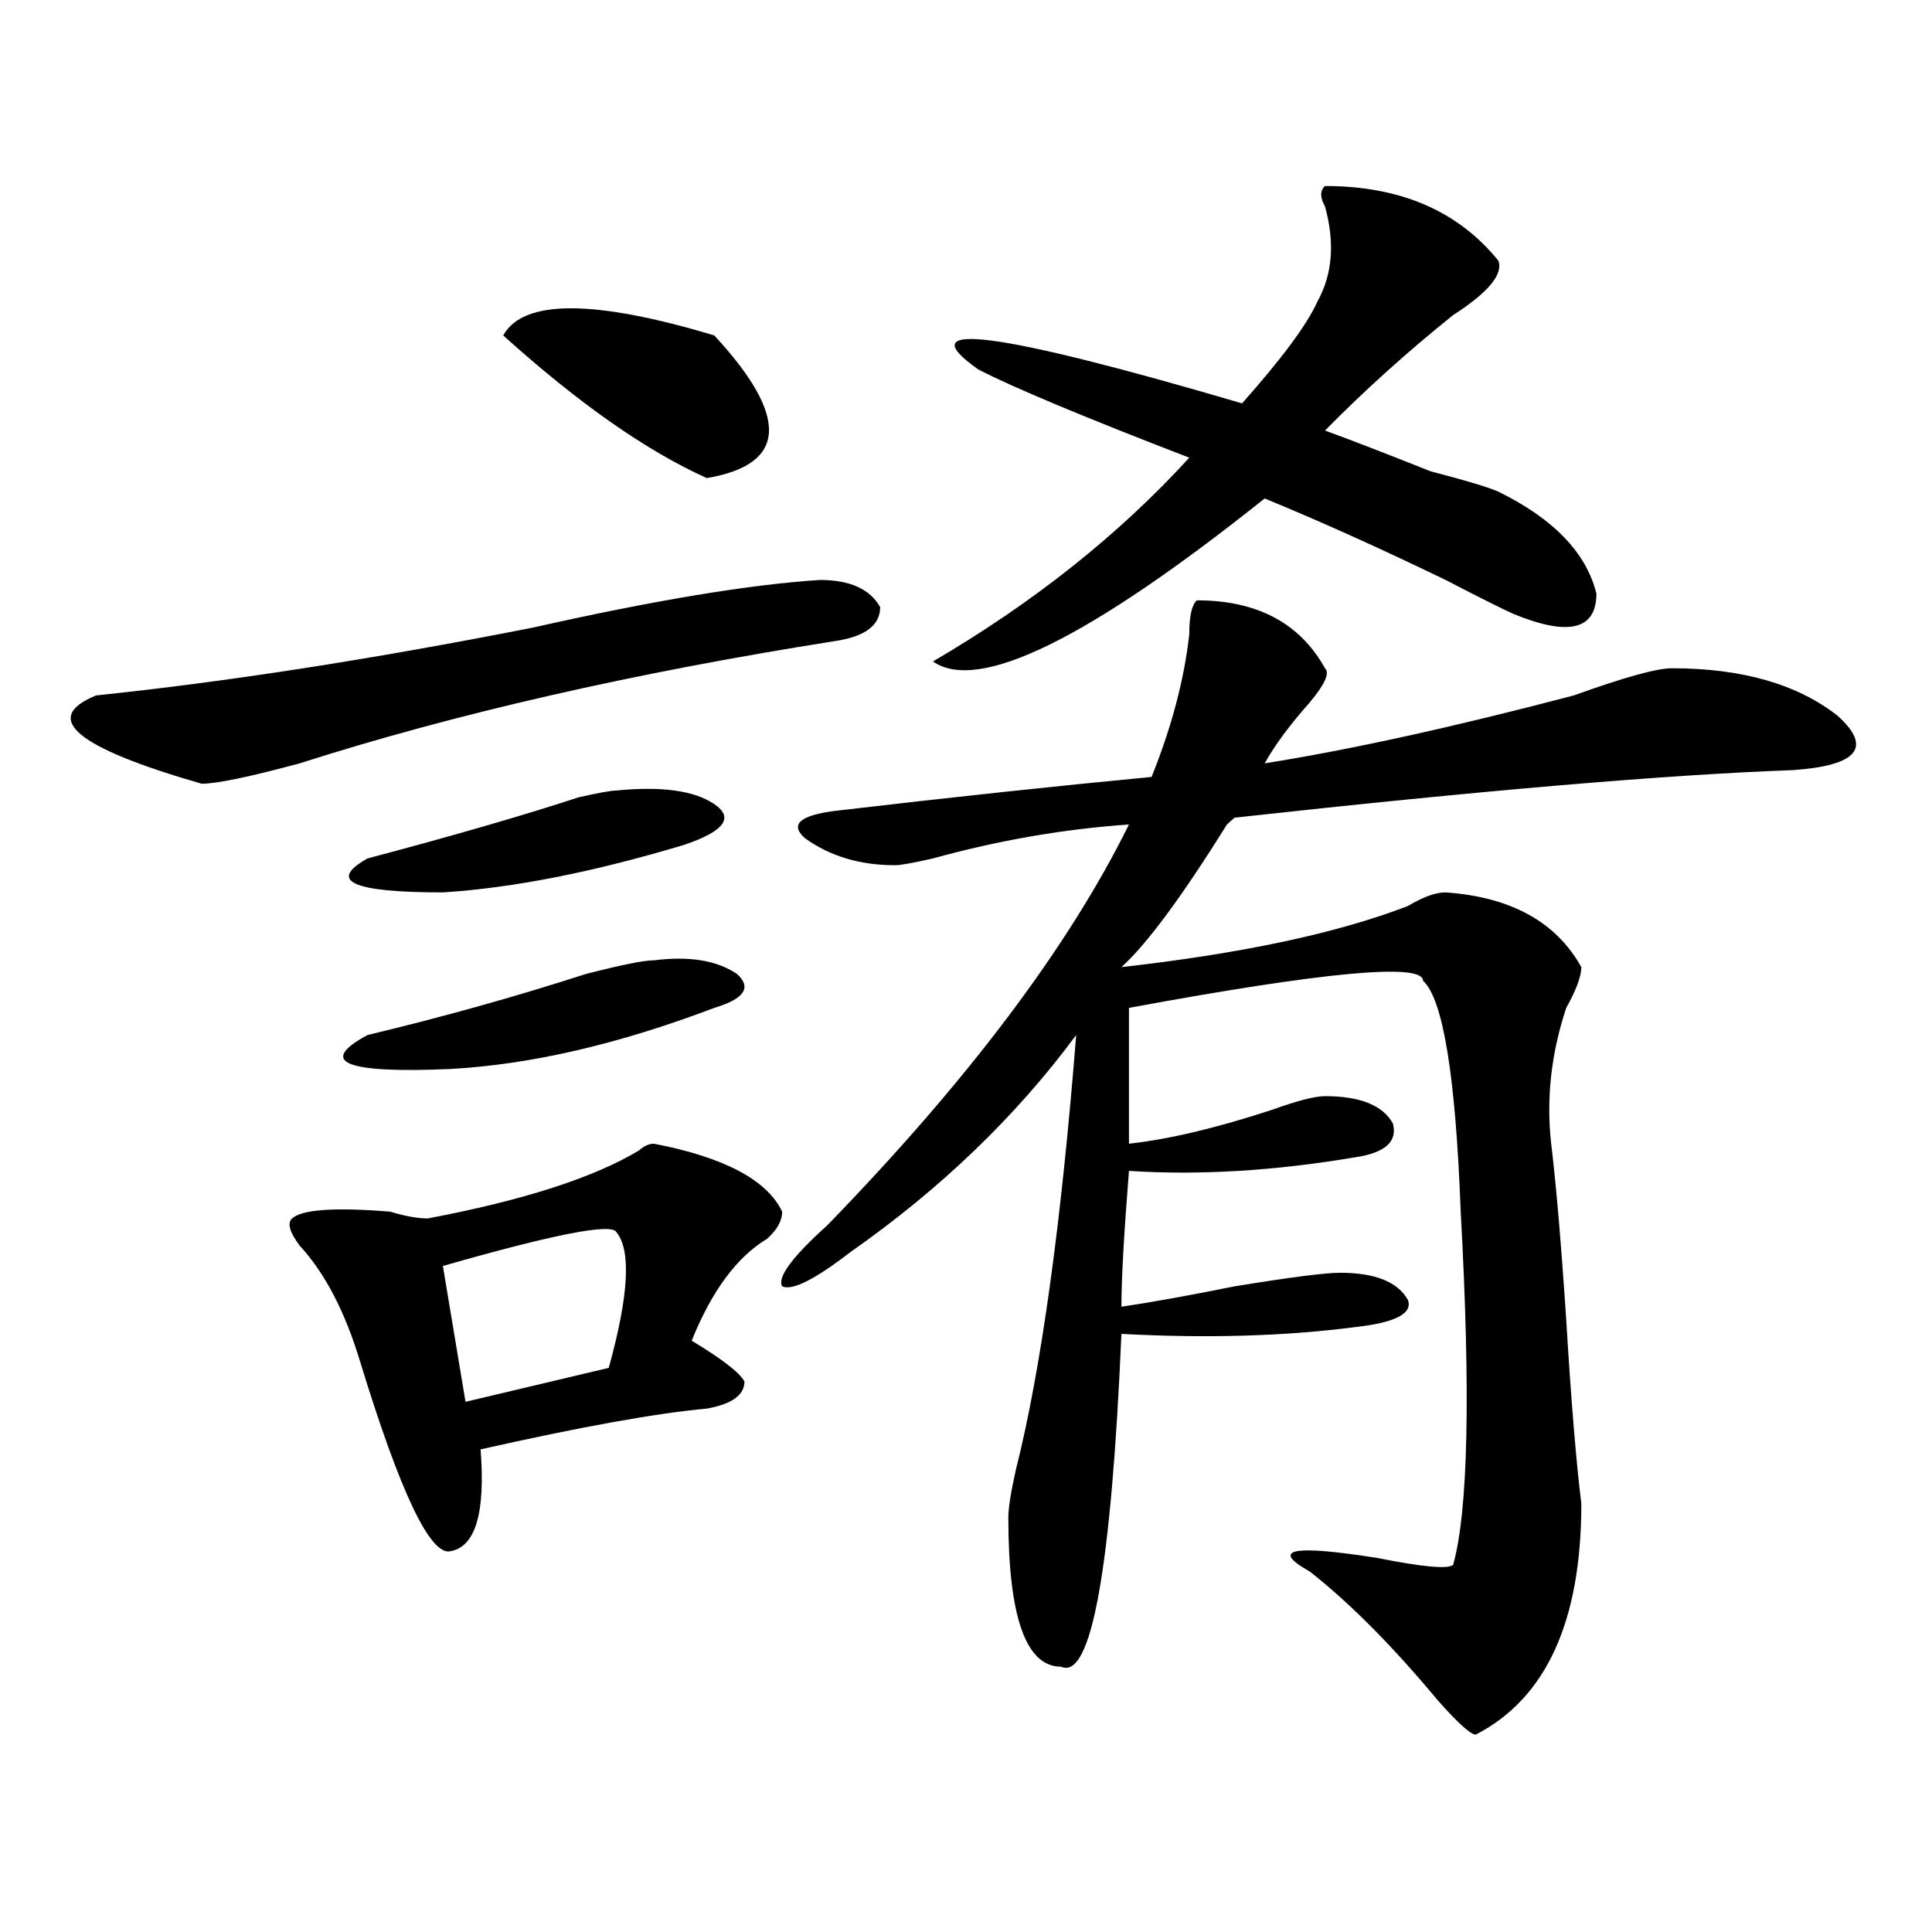 <?xml version="1.0" encoding="utf-8"?>
<!-- Generator: Adobe Illustrator 16.0.0, SVG Export Plug-In . SVG Version: 6.00 Build 0)  -->
<!DOCTYPE svg PUBLIC "-//W3C//DTD SVG 1.1//EN" "http://www.w3.org/Graphics/SVG/1.1/DTD/svg11.dtd">
<svg version="1.1" id="图层_1" xmlns="http://www.w3.org/2000/svg" xmlns:xlink="http://www.w3.org/1999/xlink" x="0px" y="0px"
	 width="1000px" height="1000px" viewBox="0 0 1000 1000" enable-background="new 0 0 1000 1000" xml:space="preserve">
<path d="M424.355,300.188c15.609,0,25.976,4.724,31.219,14.063c0,9.394-7.805,15.271-23.414,17.578
	c-104.082,16.425-196.458,37.519-277.066,63.281c-26.036,7.031-42.926,10.547-50.73,10.547
	c-65.059-18.731-83.291-33.948-54.633-45.703c67.621-7.031,143.045-18.731,226.335-35.156
	C338.504,310.734,387.894,302.55,424.355,300.188z M338.504,591.984c36.402,7.031,58.535,18.786,66.34,35.156
	c0,4.724-2.621,9.394-7.805,14.063c-15.609,9.394-28.657,26.972-39.023,52.734c15.609,9.394,24.695,16.425,27.316,21.094
	c0,7.031-6.523,11.755-19.512,14.063c-26.035,2.362-65.059,9.394-117.07,21.094c2.562,32.849-2.621,50.427-15.609,52.734
	c-10.426,2.362-26.036-30.433-46.828-98.438c-7.805-25.763-18.231-45.703-31.219-59.766c-5.244-7.031-6.524-11.7-3.902-14.063
	c5.183-4.669,22.073-5.823,50.73-3.516c7.805,2.362,14.268,3.516,19.512,3.516c49.389-9.339,85.851-21.094,109.265-35.156
	C333.261,593.192,335.883,591.984,338.504,591.984z M338.504,497.063c18.171-2.308,32.5,0,42.926,7.031
	c7.805,7.031,3.902,12.909-11.707,17.578c-49.449,18.786-94.997,29.333-136.582,31.641c-54.633,2.362-68.961-3.516-42.926-17.578
	c39.023-9.339,76.706-19.886,113.167-31.641C321.554,499.425,333.261,497.063,338.504,497.063z M318.992,409.172
	c23.414-2.308,40.305,0,50.73,7.031c10.366,7.031,5.184,14.063-15.609,21.094c-46.828,14.063-88.473,22.302-124.875,24.609
	c-46.828,0-59.876-5.823-39.023-17.578c44.207-11.7,80.608-22.247,109.265-31.641C309.847,410.38,316.371,409.172,318.992,409.172z
	 M318.992,637.688c-2.621-4.669-32.56,1.208-89.753,17.578l11.707,70.313L315.09,708
	C325.456,670.536,326.797,647.081,318.992,637.688z M369.723,173.625c39.023,42.188,37.683,66.797-3.902,73.828
	c-31.219-14.063-66.34-38.672-105.363-73.828C270.823,154.894,307.285,154.894,369.723,173.625z M619.473,310.734
	c31.219,0,53.292,11.755,66.34,35.156c2.562,2.362,0,8.239-7.805,17.578c-10.426,11.755-18.23,22.302-23.414,31.641
	c44.207-7.031,97.559-18.731,159.996-35.156c25.976-9.339,42.926-14.063,50.73-14.063c36.402,0,64.999,8.239,85.852,24.609
	c18.171,16.425,10.366,25.817-23.414,28.125c-65.059,2.362-161.337,10.547-288.773,24.609l-3.902,3.516
	c-23.414,37.519-41.645,62.128-54.633,73.828c62.438-7.031,111.827-17.578,148.289-31.641c7.805-4.669,14.269-7.031,19.512-7.031
	c33.78,2.362,57.194,15.271,70.242,38.672c0,4.724-2.621,11.755-7.805,21.094c-7.805,23.456-10.426,46.911-7.805,70.313
	c2.562,21.094,5.184,51.581,7.805,91.406c2.562,42.188,5.184,73.828,7.805,94.922c0,60.919-18.23,100.744-54.633,119.531
	c-2.621,0-9.146-5.878-19.512-17.578c-23.414-28.125-45.547-50.428-66.34-66.797c-20.853-11.7-9.146-14.063,35.121-7.031
	c23.414,4.669,36.402,5.822,39.023,3.516c7.805-28.125,9.086-89.044,3.902-182.813c-2.621-70.313-9.146-110.138-19.512-119.531
	c0-9.339-50.73-4.669-152.191,14.063c0,39.88,0,63.281,0,70.313c20.793-2.308,45.487-8.185,74.145-17.578
	c12.988-4.669,22.073-7.031,27.316-7.031c18.171,0,29.878,4.724,35.121,14.063c2.562,9.394-3.902,15.271-19.512,17.578
	c-41.645,7.031-80.668,9.394-117.07,7.031c-2.621,32.849-3.902,56.25-3.902,70.313c15.609-2.308,35.121-5.823,58.535-10.547
	c28.598-4.669,46.828-7.031,54.633-7.031c18.171,0,29.878,4.724,35.121,14.063c2.562,7.031-6.523,11.755-27.316,14.063
	c-36.462,4.724-76.766,5.878-120.973,3.516c-5.243,121.838-15.609,179.297-31.219,172.266c-18.23,0-27.316-25.818-27.316-77.344
	c0-4.669,1.281-12.854,3.902-24.609c12.988-51.526,23.414-126.563,31.219-225c-31.219,42.188-70.242,79.706-117.07,112.5
	c-18.23,14.063-29.938,19.94-35.121,17.578c-2.621-4.669,5.184-15.216,23.414-31.641c72.804-74.981,124.875-144.141,156.094-207.422
	c-33.84,2.362-67.681,8.239-101.461,17.578c-10.426,2.362-16.95,3.516-19.512,3.516c-18.23,0-33.84-4.669-46.828-14.063
	c-7.805-7.031-2.621-11.7,15.609-14.063c59.816-7.031,114.449-12.854,163.898-17.578c10.366-25.763,16.891-50.372,19.512-73.828
	C615.57,318.974,616.852,313.097,619.473,310.734z M685.813,96.281c39.023,0,68.901,12.909,89.754,38.672
	c2.562,7.031-5.243,16.425-23.414,28.125c-23.414,18.786-45.547,38.672-66.34,59.766c12.988,4.724,31.219,11.755,54.633,21.094
	c18.171,4.724,29.878,8.239,35.121,10.547c28.598,14.063,45.487,31.641,50.73,52.734c0,18.786-14.328,22.302-42.926,10.547
	c-5.243-2.308-16.95-8.185-35.121-17.578c-33.84-16.37-65.059-30.433-93.656-42.188c-91.095,72.675-148.289,100.8-171.703,84.375
	c52.012-30.433,96.218-65.589,132.68-105.469c-54.633-21.094-91.095-36.31-109.266-45.703
	c-36.462-25.763,9.086-19.886,136.582,17.578c20.793-23.401,33.78-40.979,39.023-52.734c7.805-14.063,9.086-30.433,3.902-49.219
	C683.191,102.159,683.191,98.644,685.813,96.281z"/>
</svg>
